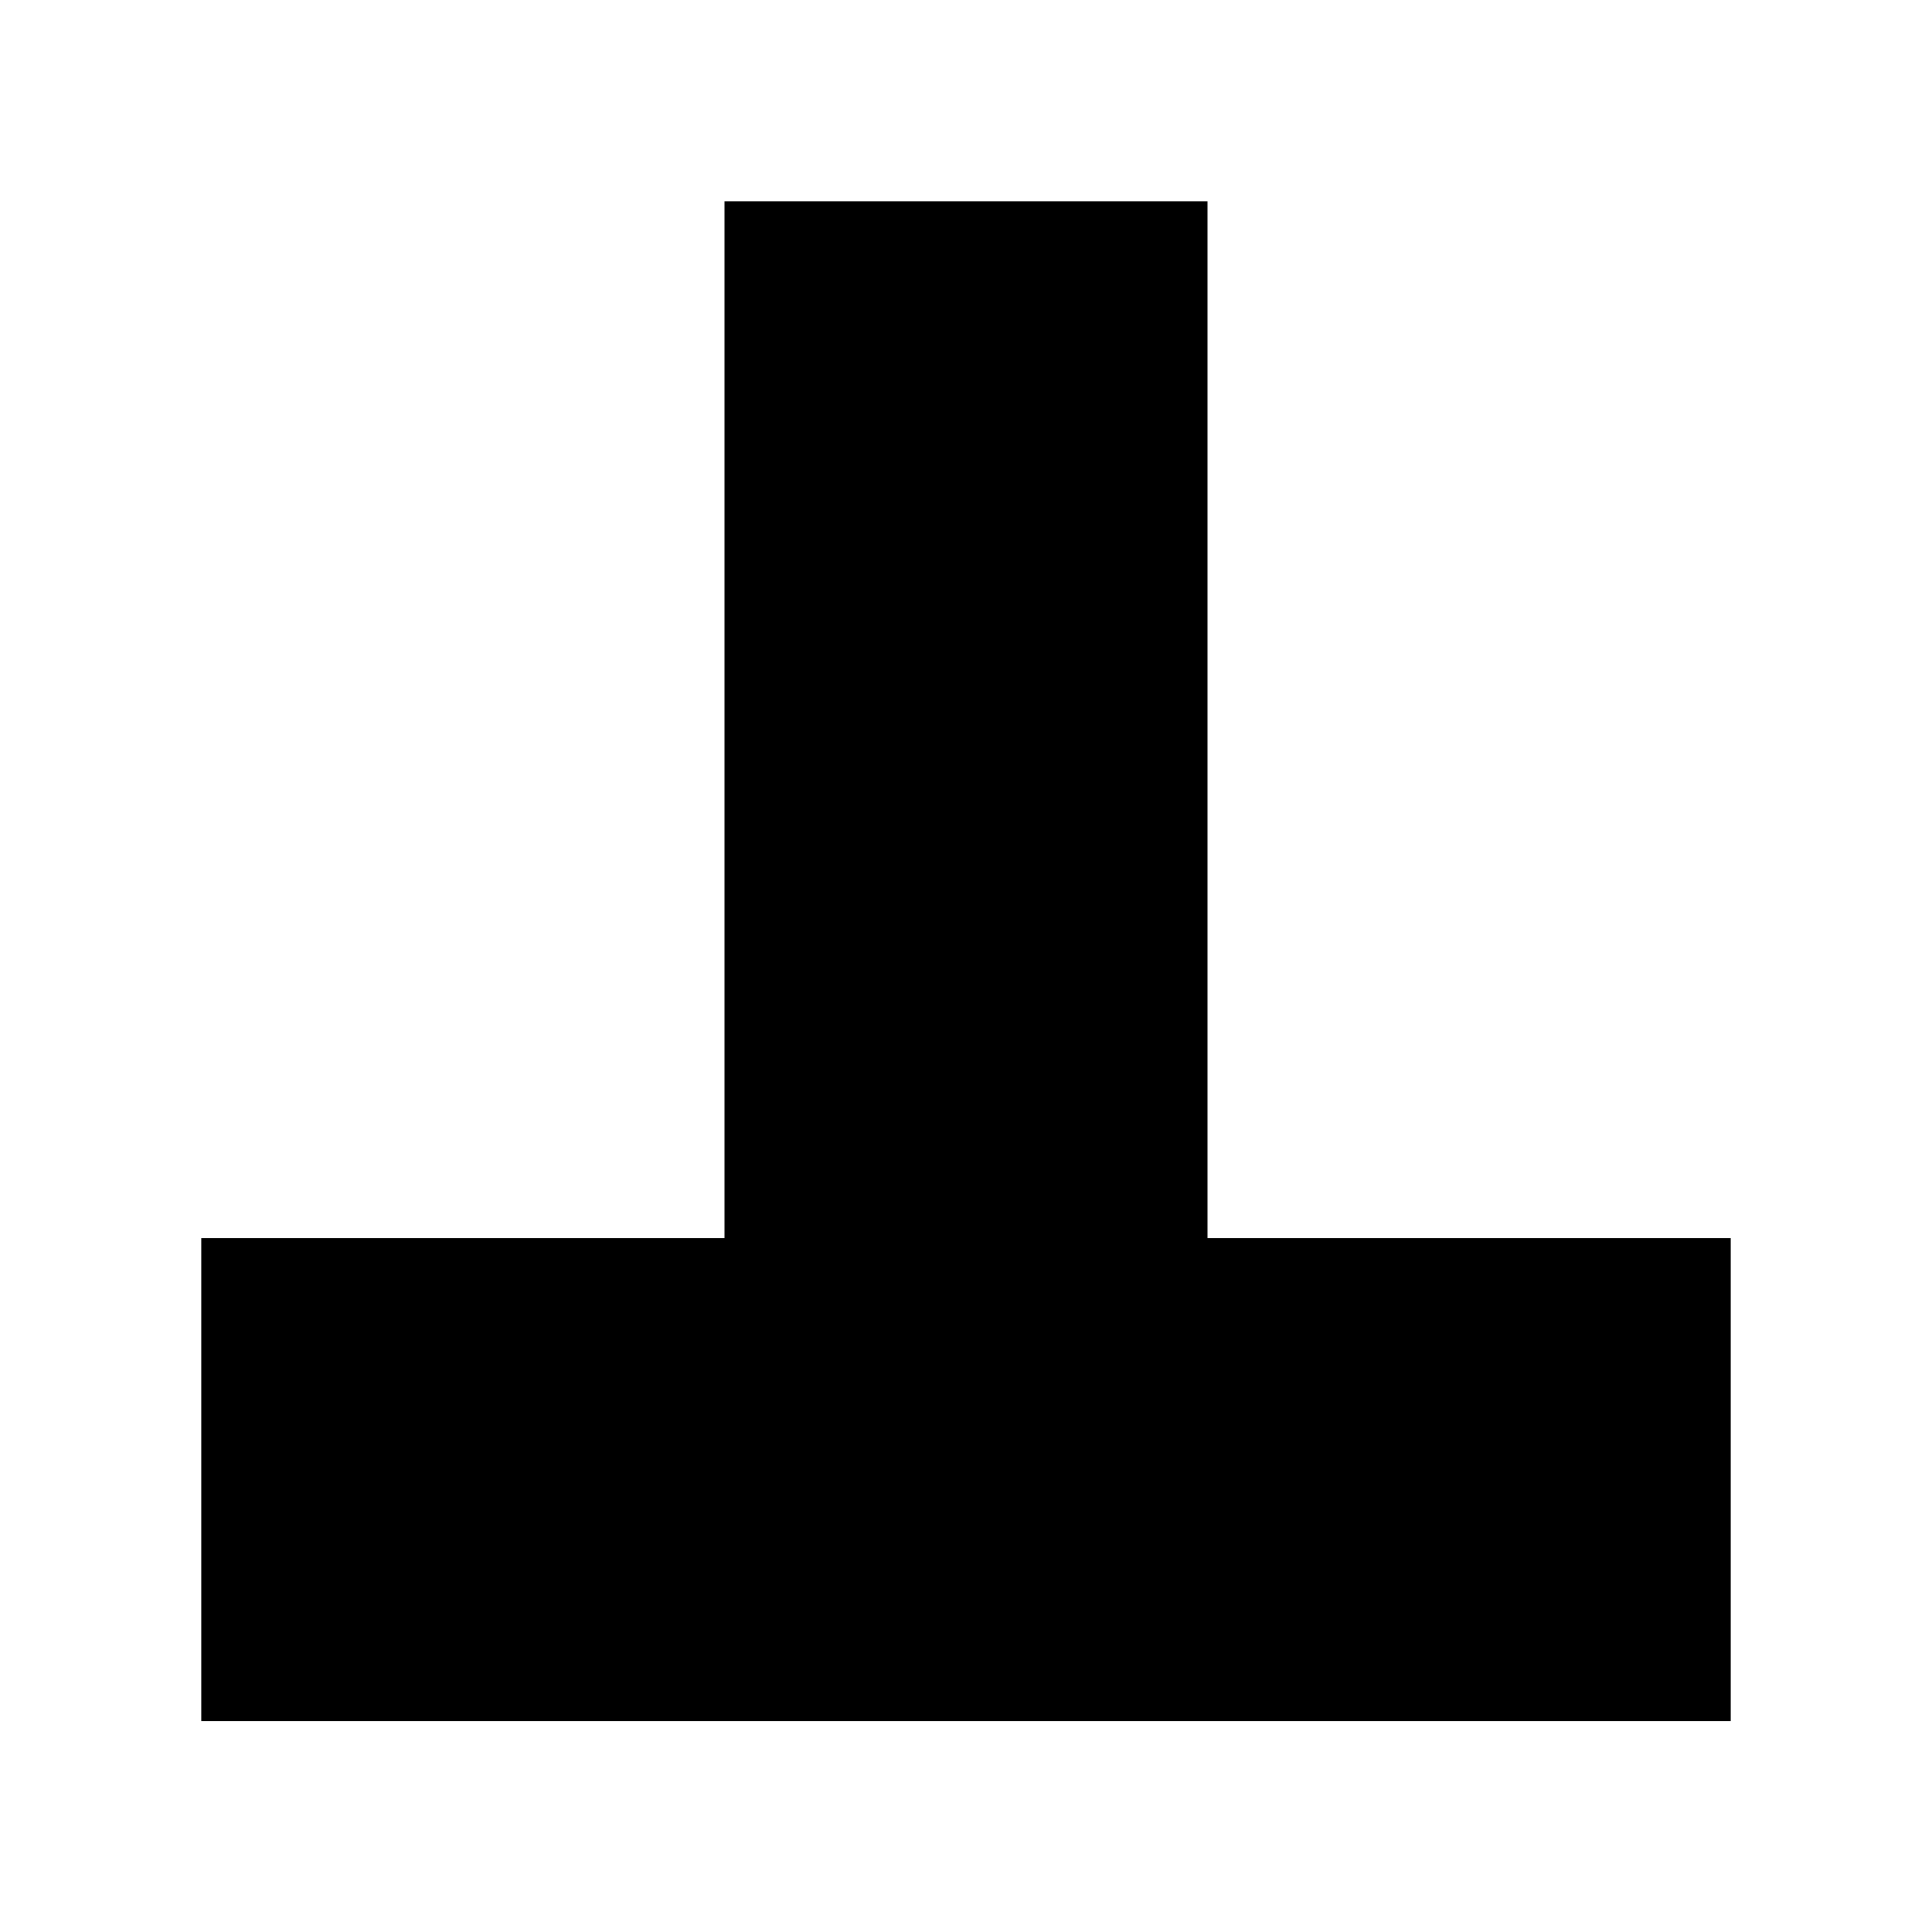 <?xml version="1.0" encoding="iso-8859-1"?>
<!DOCTYPE svg PUBLIC "-//W3C//DTD SVG 1.1//EN" "http://www.w3.org/Graphics/SVG/1.1/DTD/svg11.dtd">
<svg version="1.1" xmlns="http://www.w3.org/2000/svg" width="24" height="24" viewBox="0 0 24 24" enable-background="new 0 0 24 24">
 <line x1="12" y1="2.5" x2="12" y2="18.88" fill="none" stroke="#000000" stroke-width="6"/>
 <line x1="2.5" y1="18.38" x2="21.5" y2="18.38" fill="none" stroke="#000000" stroke-width="6"/>
</svg>
